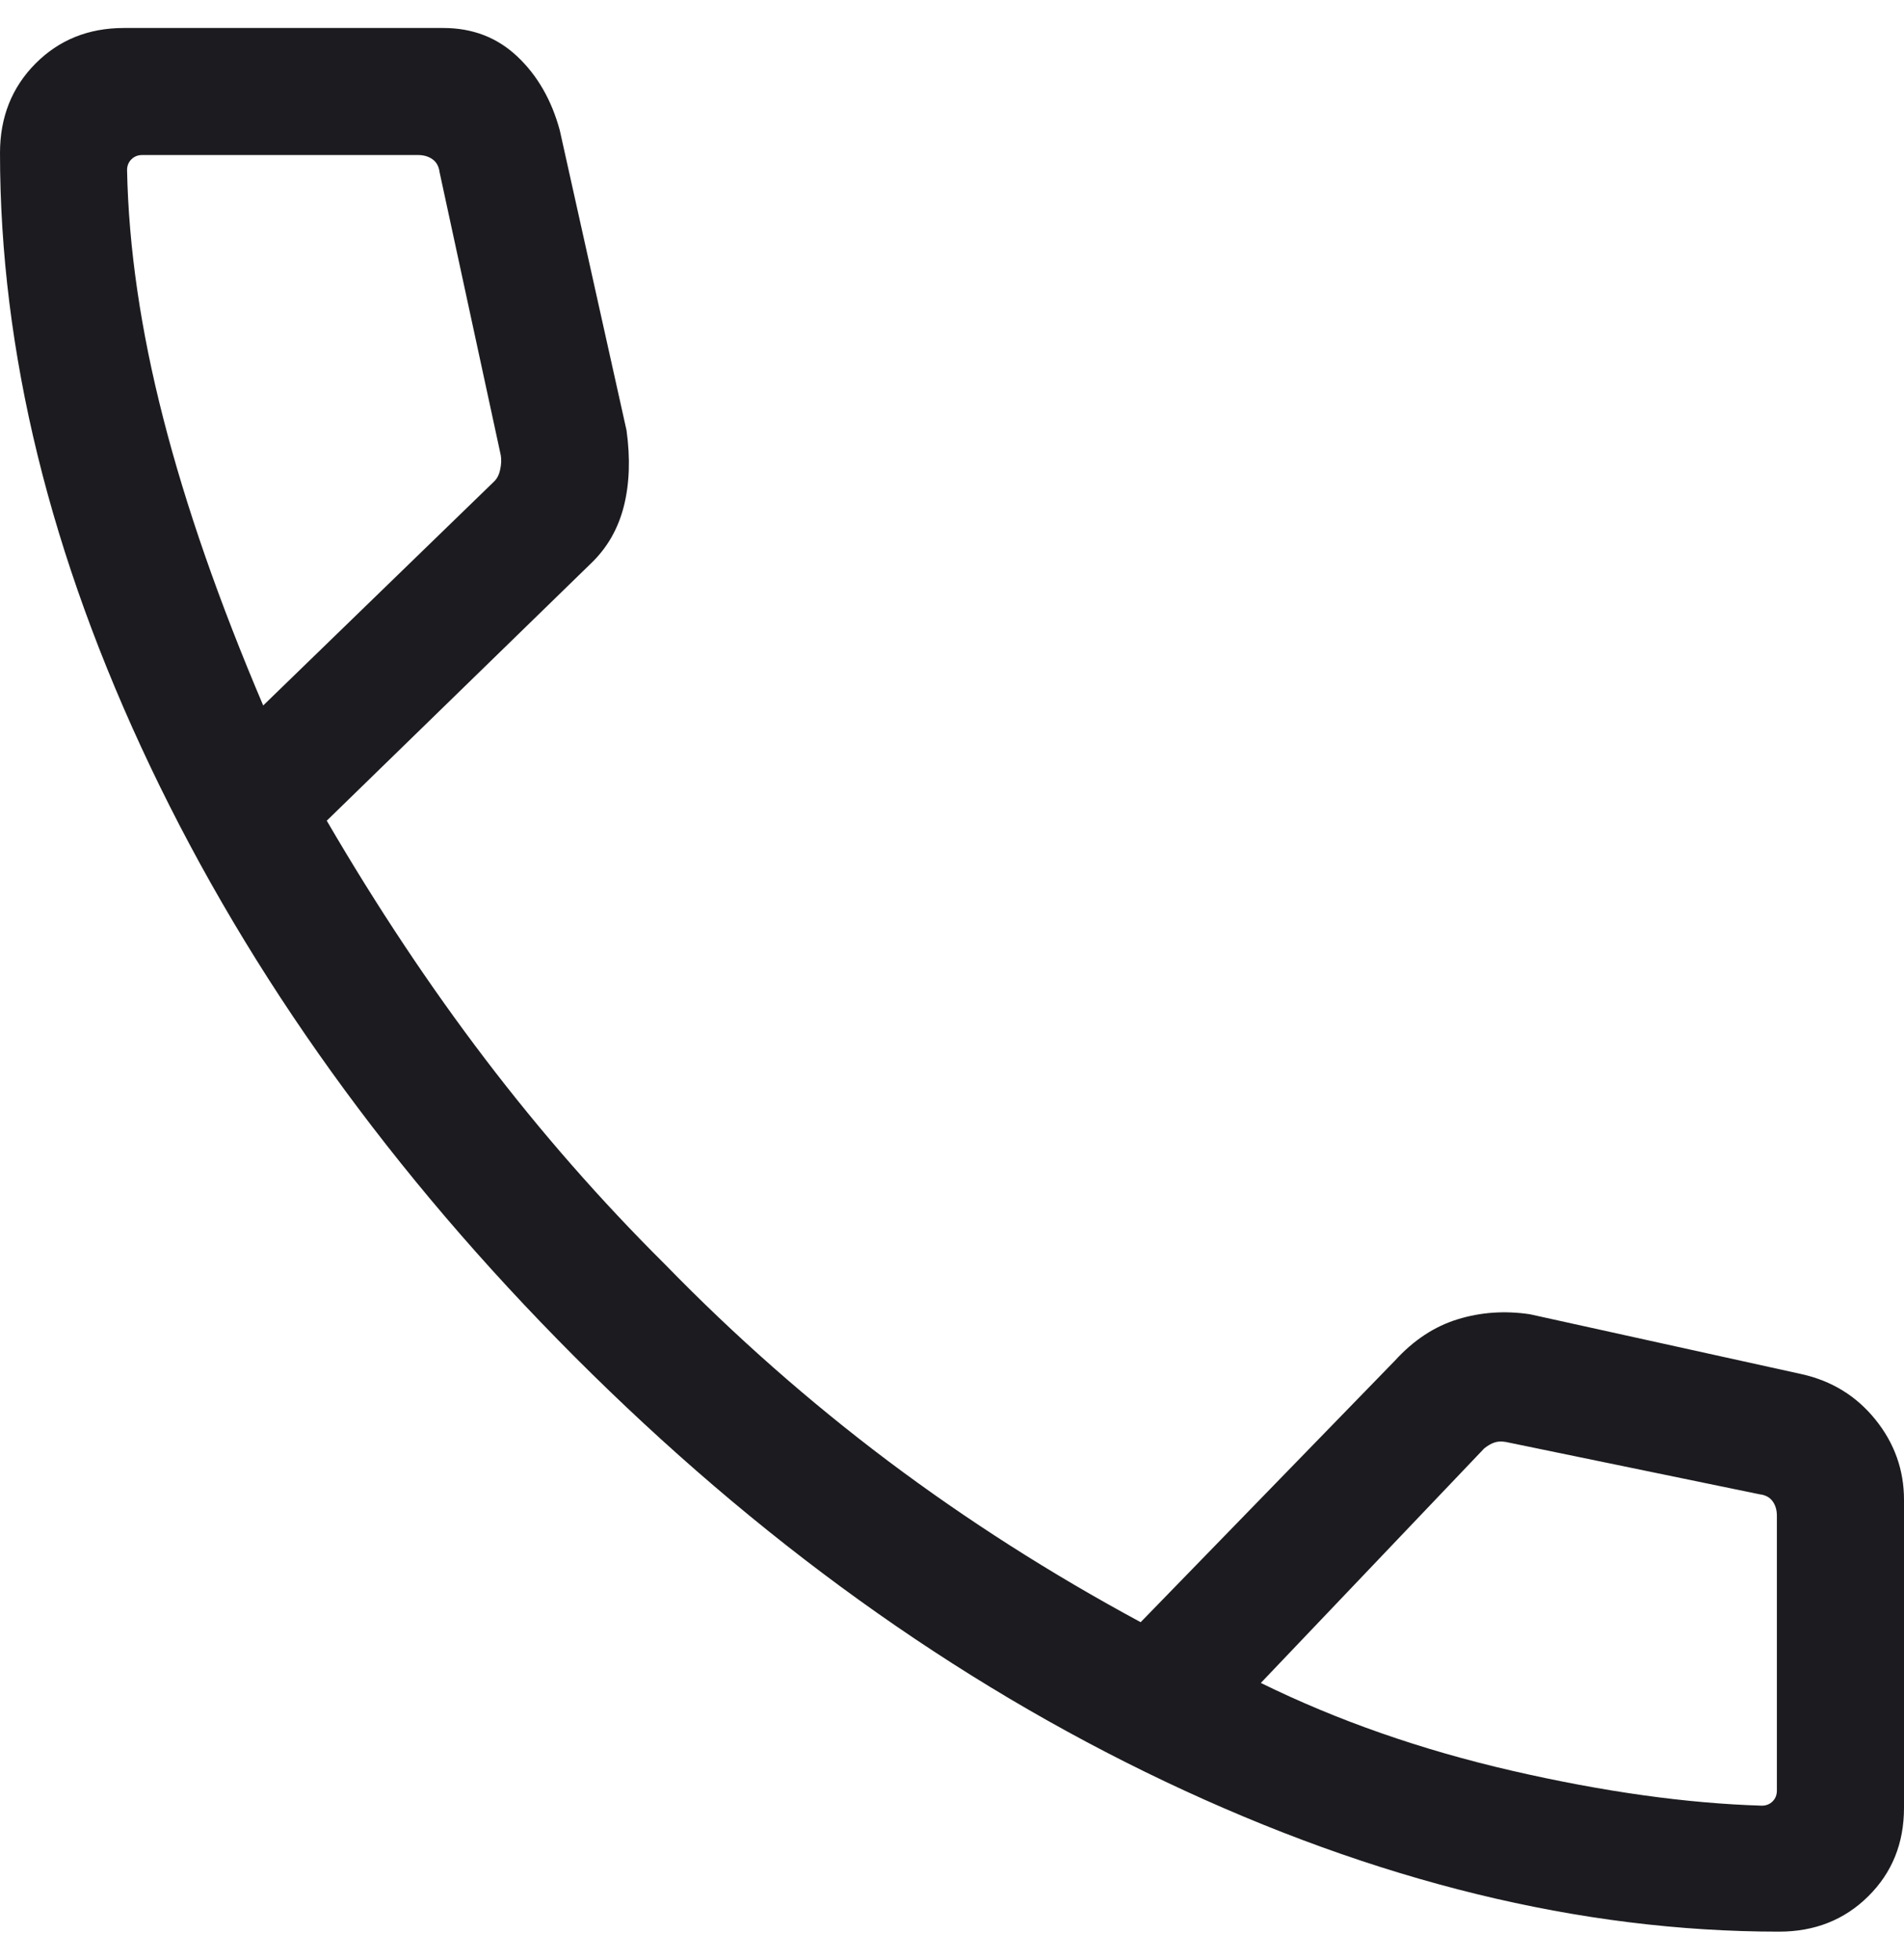 <svg width="34" height="35" viewBox="0 0 34 35" fill="none" xmlns="http://www.w3.org/2000/svg">
<path d="M31.769 34.5C28.223 34.5 24.567 33.605 20.8 31.816C17.033 30.026 13.52 27.497 10.259 24.23C7 20.964 4.474 17.451 2.684 13.691C0.895 9.93 0 6.277 0 2.731C0 2.094 0.211 1.562 0.632 1.137C1.053 0.713 1.58 0.5 2.212 0.5H7.918C8.439 0.5 8.88 0.67 9.239 1.01C9.598 1.349 9.85 1.789 9.996 2.327L11.188 7.686C11.258 8.19 11.241 8.644 11.139 9.046C11.036 9.449 10.841 9.787 10.554 10.062L5.835 14.658C6.727 16.189 7.669 17.607 8.662 18.912C9.654 20.216 10.727 21.442 11.881 22.588C13.127 23.868 14.453 25.036 15.857 26.093C17.263 27.149 18.767 28.109 20.369 28.973L24.907 24.304C25.241 23.937 25.614 23.691 26.027 23.564C26.44 23.436 26.871 23.406 27.319 23.473L32.173 24.543C32.711 24.663 33.151 24.934 33.49 25.355C33.83 25.777 34 26.255 34 26.788V32.288C34 32.92 33.788 33.447 33.362 33.868C32.938 34.289 32.406 34.5 31.769 34.5ZM4.7 12.6L8.827 8.596C8.878 8.545 8.914 8.475 8.932 8.384C8.952 8.295 8.955 8.211 8.943 8.134L7.85 3.077C7.837 2.974 7.796 2.897 7.725 2.846C7.655 2.795 7.568 2.769 7.465 2.769H2.538C2.462 2.769 2.397 2.795 2.346 2.846C2.295 2.897 2.269 2.962 2.269 3.038C2.297 4.426 2.513 5.904 2.916 7.473C3.318 9.042 3.913 10.751 4.7 12.6ZM22.515 30.058C23.882 30.73 25.378 31.253 27.004 31.627C28.63 32.001 30.116 32.209 31.462 32.25C31.538 32.25 31.603 32.224 31.654 32.173C31.705 32.122 31.73 32.057 31.73 31.98V27.073C31.73 26.97 31.705 26.884 31.654 26.814C31.603 26.743 31.526 26.701 31.423 26.689L26.889 25.754C26.811 25.741 26.744 25.744 26.686 25.764C26.629 25.783 26.568 25.818 26.504 25.869L22.515 30.058Z" fill="#1C1B1F"/>
</svg>

